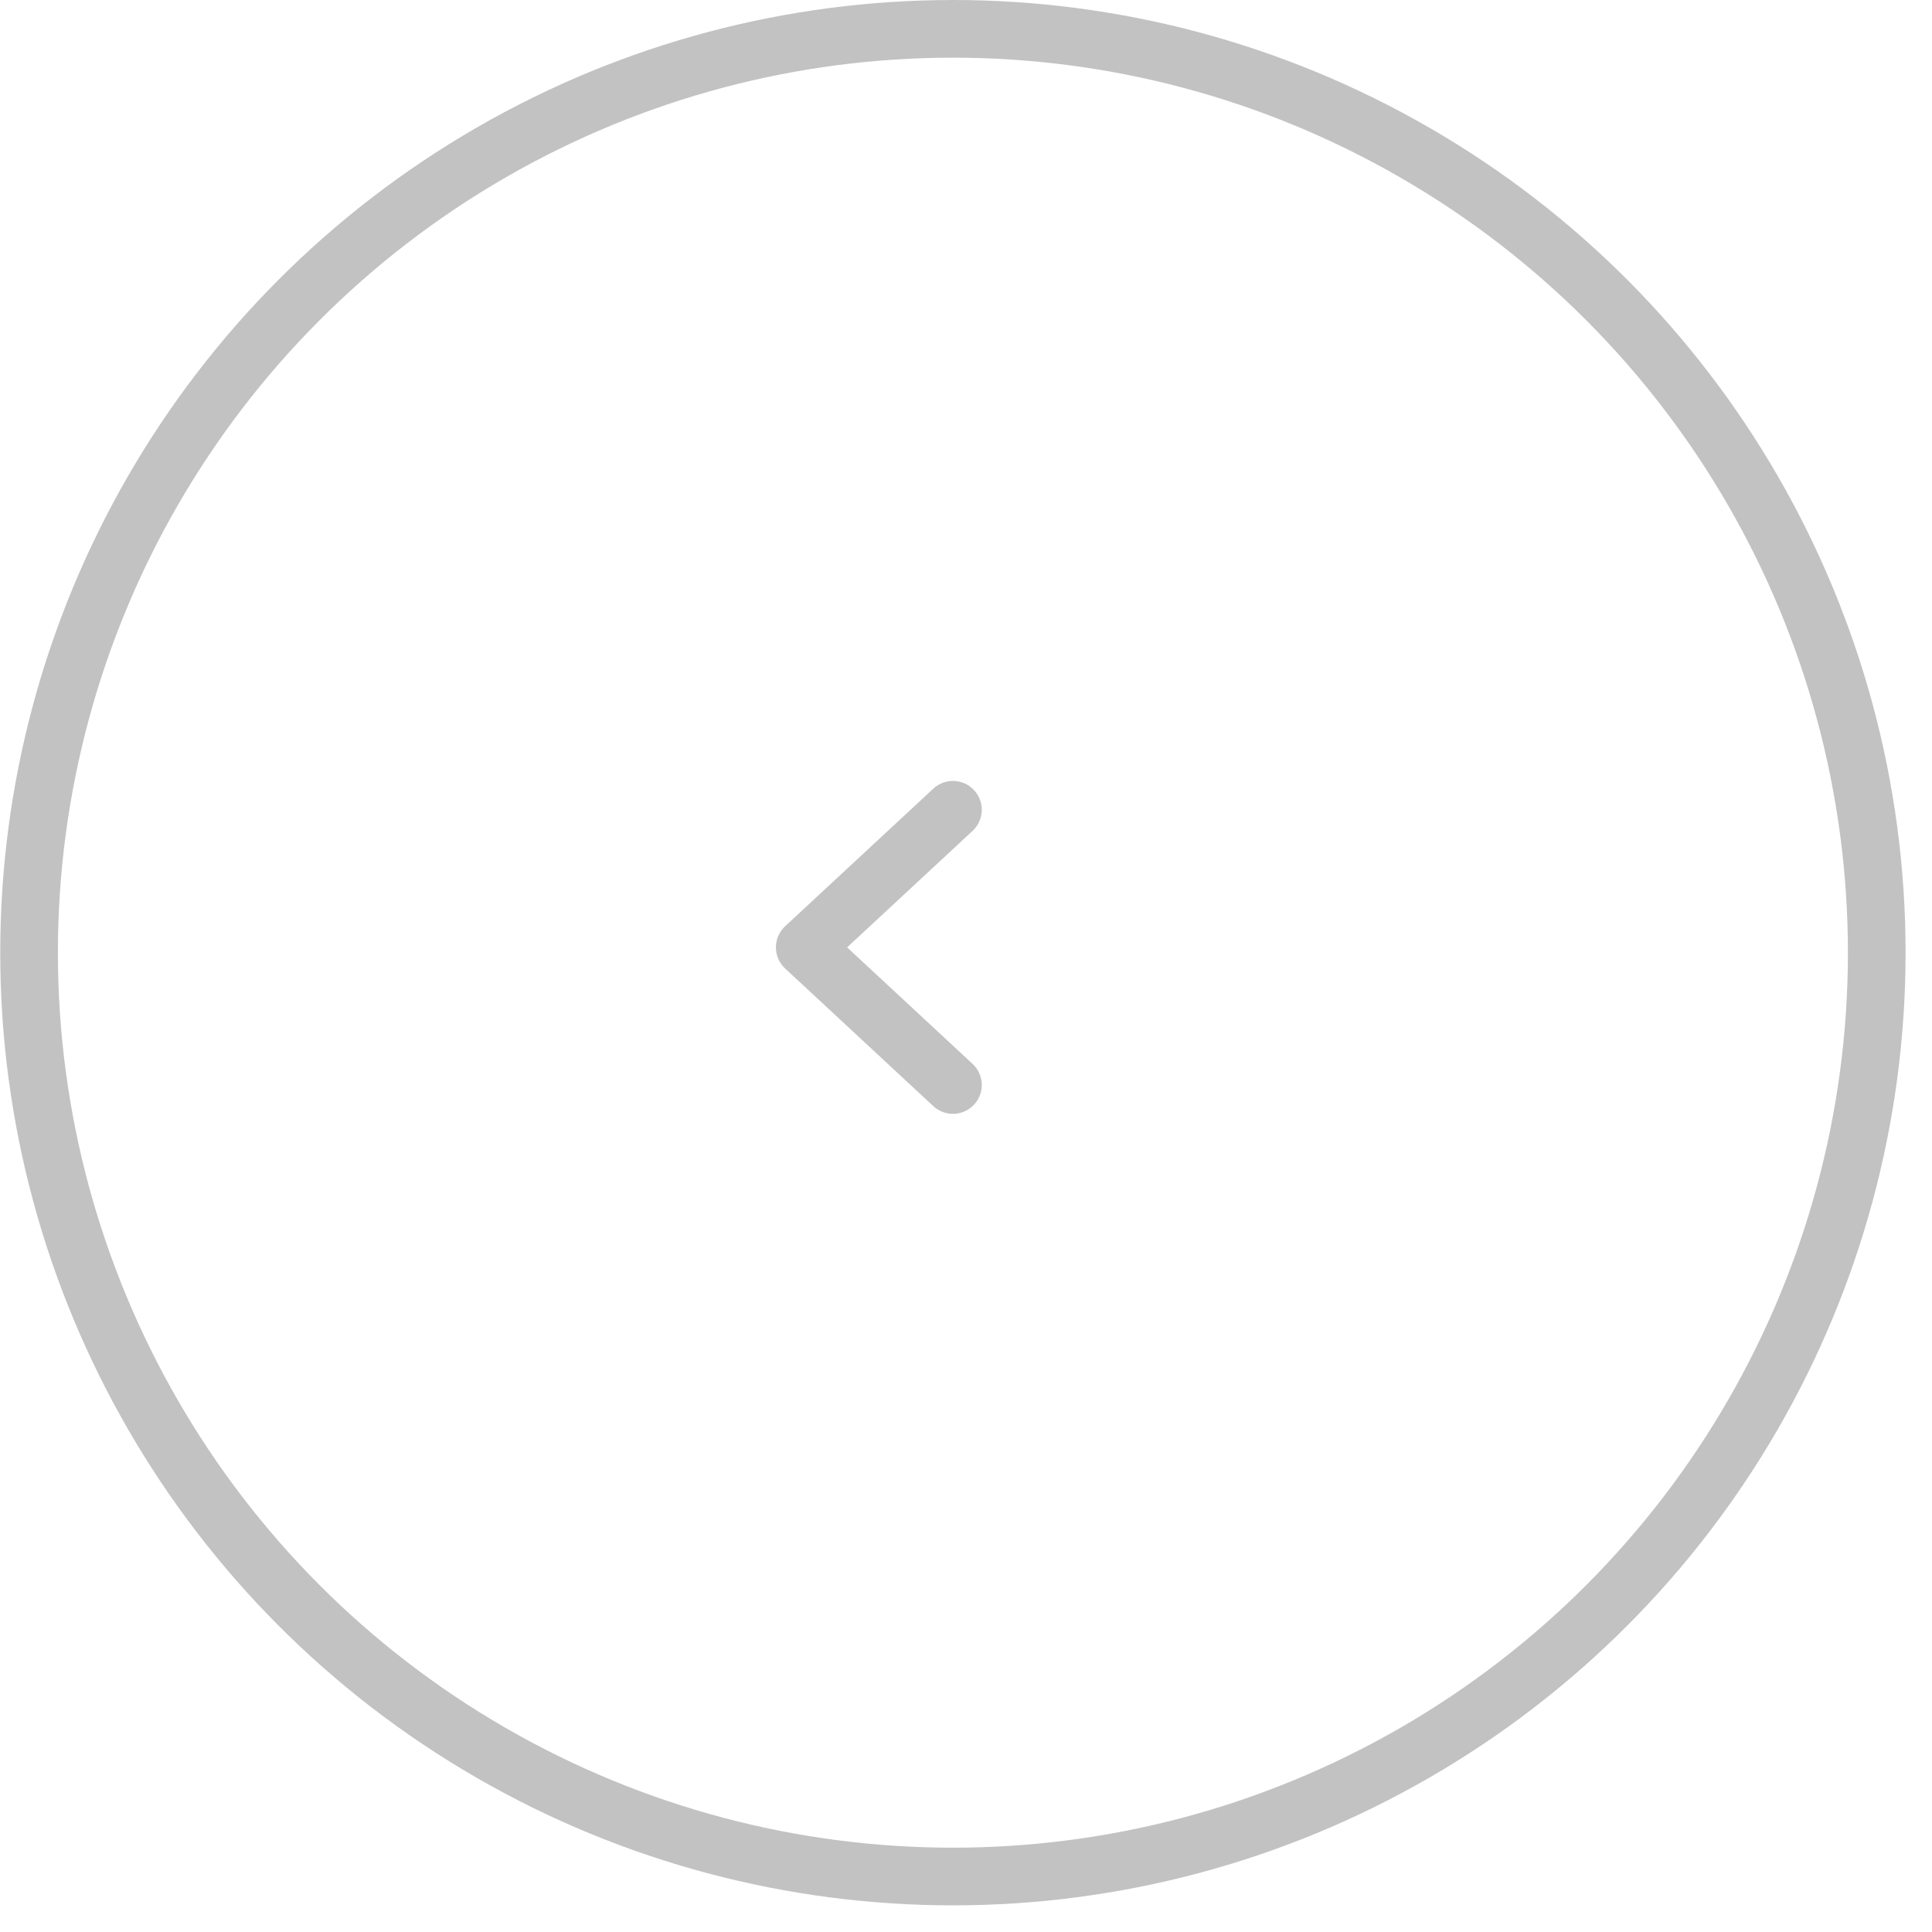 <svg width="67" height="67" viewBox="0 0 67 67" fill="none" xmlns="http://www.w3.org/2000/svg">
<g opacity="0.5">
<circle cx="33.038" cy="33.038" r="32.038" transform="matrix(-1 0 0 1 66.084 0)" stroke="#868686" stroke-width="2"/>
<path d="M33.047 37.627L27.908 32.854L33.047 28.082" stroke="#868686" stroke-width="2" stroke-linecap="round" stroke-linejoin="round"/>
</g>
</svg>
